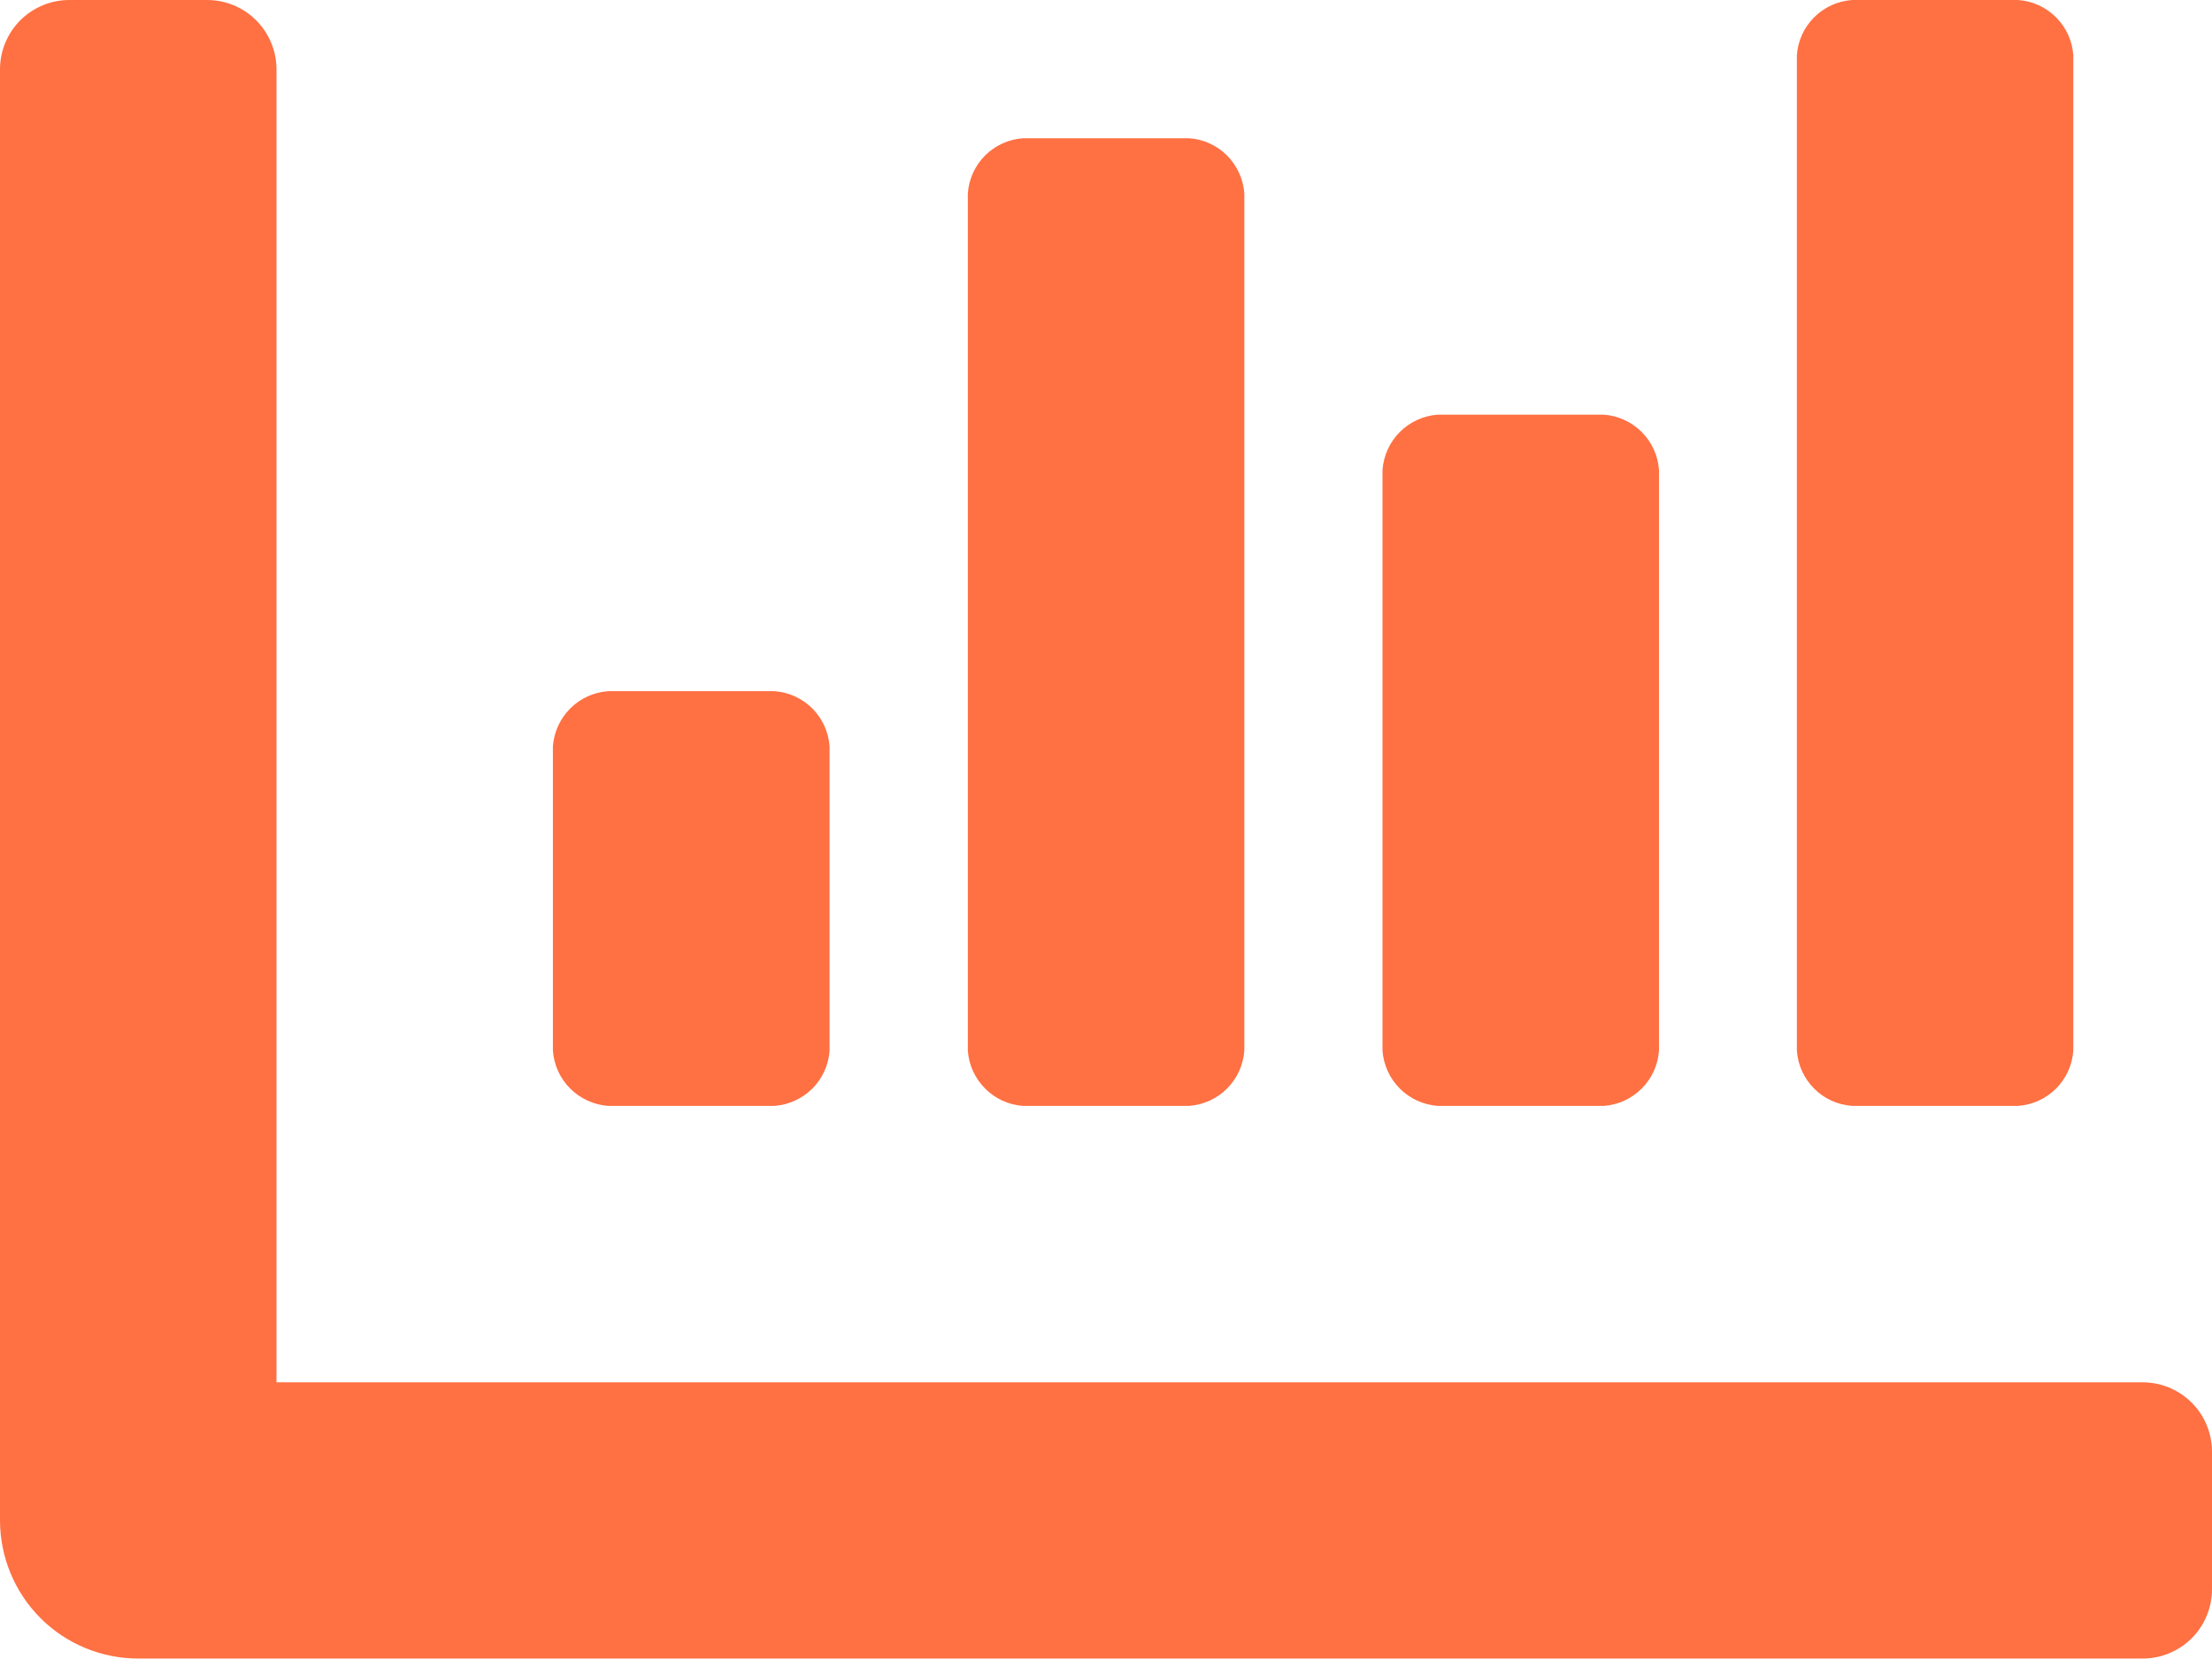 <?xml version="1.0" encoding="UTF-8"?> <svg xmlns="http://www.w3.org/2000/svg" width="24" height="18" viewBox="0 0 24 18" fill="none"><path d="M15.6 11.999H17.4C17.556 11.988 17.702 11.921 17.812 11.811C17.923 11.701 17.989 11.554 18 11.399V5.1C17.989 4.944 17.923 4.797 17.812 4.687C17.702 4.577 17.556 4.51 17.4 4.499H15.6C15.445 4.51 15.298 4.577 15.188 4.687C15.078 4.797 15.011 4.944 15 5.1V11.399C15.011 11.554 15.078 11.701 15.188 11.811C15.298 11.921 15.445 11.988 15.6 11.999ZM20.1 11.999H21.895C22.051 11.988 22.198 11.921 22.308 11.811C22.418 11.701 22.485 11.554 22.495 11.399V0.6C22.485 0.444 22.418 0.298 22.308 0.188C22.198 0.077 22.051 0.011 21.895 0H20.096C19.94 0.011 19.794 0.077 19.683 0.188C19.573 0.298 19.506 0.444 19.496 0.6V11.399C19.506 11.554 19.573 11.701 19.684 11.812C19.794 11.922 19.941 11.988 20.097 11.999H20.1ZM6.601 11.999H8.401C8.557 11.988 8.703 11.921 8.814 11.811C8.924 11.701 8.99 11.554 9.001 11.399V8.099C8.99 7.944 8.924 7.797 8.814 7.687C8.703 7.576 8.557 7.51 8.401 7.499H6.599C6.444 7.51 6.297 7.576 6.187 7.687C6.076 7.797 6.01 7.944 5.999 8.099V11.399C6.01 11.554 6.076 11.701 6.187 11.811C6.297 11.921 6.444 11.988 6.599 11.999H6.601ZM11.101 11.999H12.9C13.056 11.988 13.203 11.921 13.313 11.811C13.423 11.701 13.49 11.554 13.501 11.399V2.1C13.49 1.944 13.423 1.798 13.313 1.687C13.203 1.577 13.056 1.51 12.9 1.5H11.101C10.945 1.51 10.799 1.577 10.688 1.687C10.578 1.798 10.511 1.944 10.501 2.1V11.399C10.511 11.554 10.578 11.7 10.688 11.81C10.797 11.921 10.944 11.988 11.099 11.999H11.101ZM23.247 14.998H3V0.753C3 0.553 2.92 0.362 2.779 0.22C2.638 0.079 2.447 0 2.247 0H0.753C0.553 0 0.362 0.079 0.22 0.22C0.079 0.362 0 0.553 0 0.753L0 16.498C0.001 16.895 0.159 17.276 0.44 17.557C0.721 17.838 1.103 17.995 1.5 17.995H23.247C23.447 17.995 23.638 17.916 23.78 17.775C23.921 17.634 24 17.442 24 17.243V15.748C23.999 15.549 23.92 15.358 23.779 15.218C23.637 15.077 23.447 14.998 23.247 14.998Z" fill="#FF7043"></path></svg> 